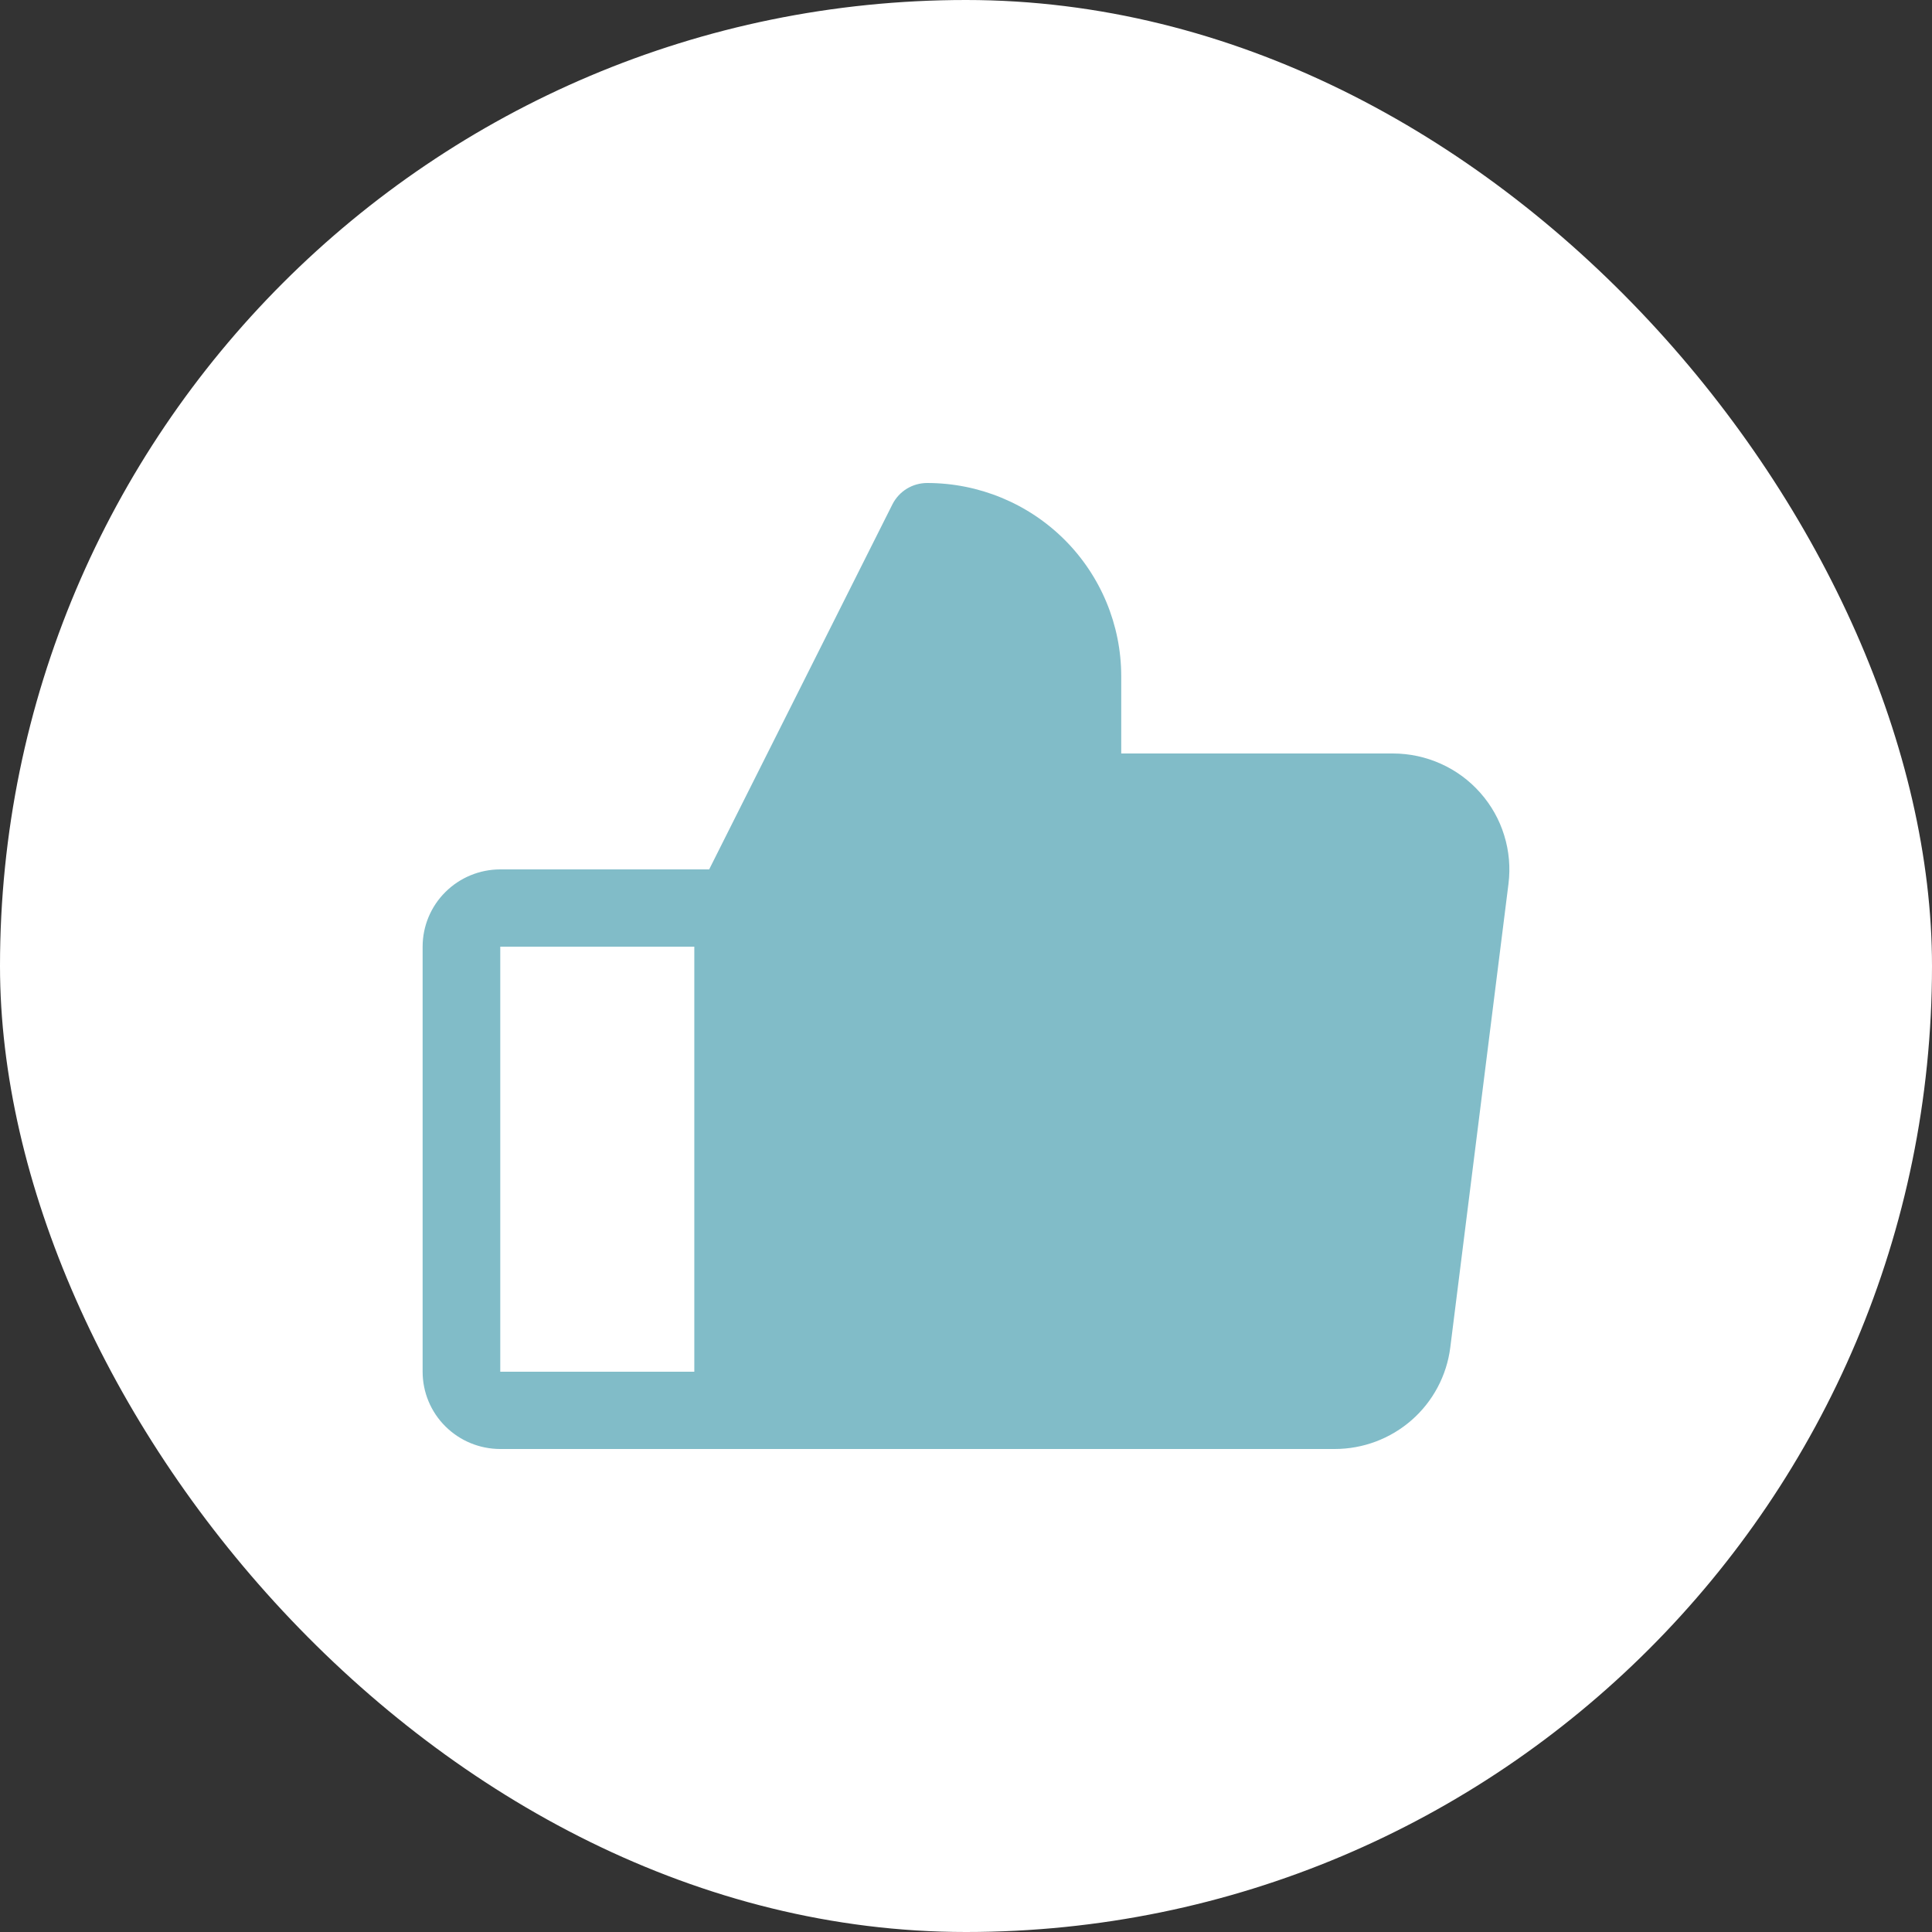 <svg width="32" height="32" viewBox="0 0 32 32" fill="none" xmlns="http://www.w3.org/2000/svg">
<rect x="0" y="0" width="32" height="32" fill="#333333" stroke="none"/>
<rect width="32" height="32" rx="16" fill="white"/>
<path d="M24.517 13.13C24.336 12.925 24.114 12.762 23.864 12.65C23.615 12.538 23.344 12.48 23.071 12.48H18.571V11.2C18.571 10.351 18.232 9.537 17.63 8.937C17.027 8.337 16.209 8 15.357 8C15.237 8 15.12 8.033 15.019 8.095C14.917 8.158 14.835 8.247 14.781 8.354L11.746 14.4H8.286C7.945 14.4 7.618 14.535 7.377 14.775C7.135 15.015 7 15.341 7 15.68V22.72C7 23.059 7.135 23.385 7.377 23.625C7.618 23.865 7.945 24 8.286 24H22.107C22.576 24 23.03 23.83 23.383 23.52C23.735 23.211 23.962 22.784 24.021 22.32L24.985 14.64C25.019 14.37 24.995 14.095 24.914 13.835C24.834 13.574 24.698 13.334 24.517 13.13ZM8.286 15.68H11.5V22.72H8.286V15.68Z" fill="#81BCC8"/>
</svg>
